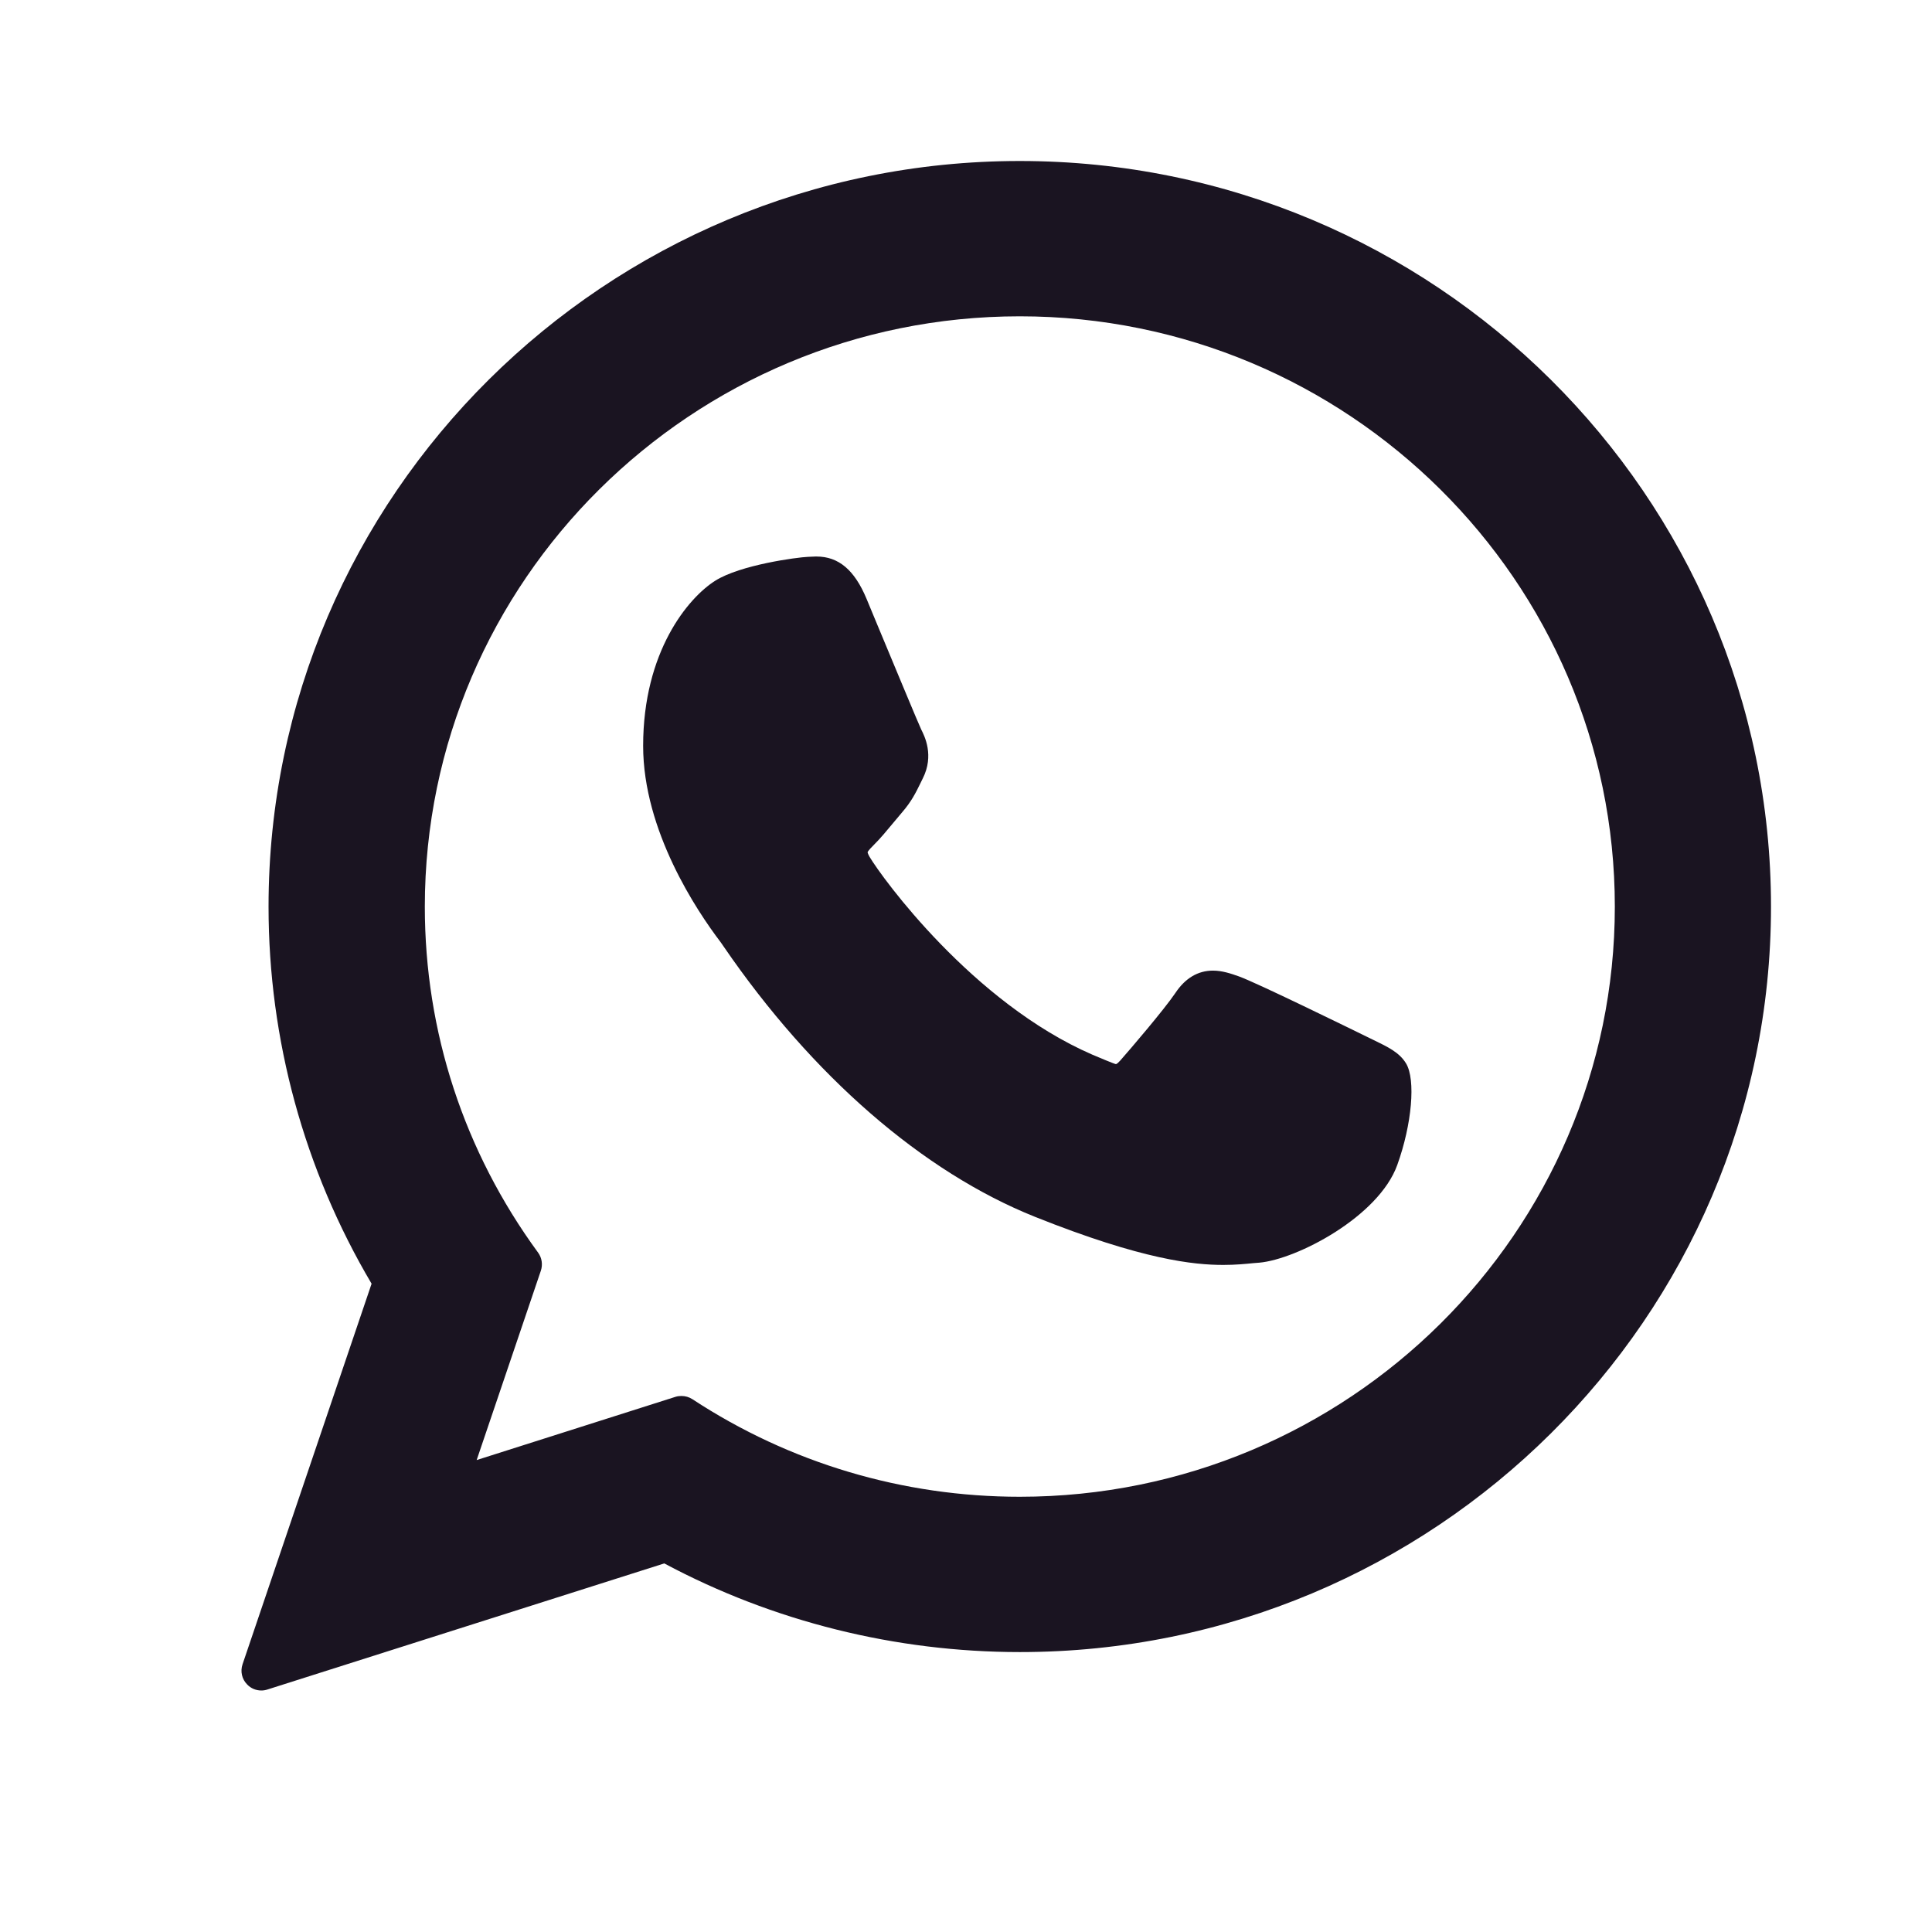 <svg width="18" height="18" viewBox="0 0 18 18" fill="none" xmlns="http://www.w3.org/2000/svg"><path d="M12.759 9.671C12.779 9.681 12.791 9.687 12.794 9.688C12.93 9.754 13.038 9.805 13.1 9.908C13.191 10.058 13.155 10.474 13.018 10.854C12.844 11.337 12.081 11.733 11.733 11.764L11.682 11.768C11.602 11.776 11.511 11.785 11.397 11.785C11.126 11.785 10.649 11.739 9.643 11.337C8.598 10.919 7.568 10.024 6.741 8.817C6.726 8.796 6.717 8.781 6.711 8.774C6.495 8.49 5.992 7.741 5.992 6.949C5.992 6.068 6.414 5.568 6.663 5.411C6.898 5.262 7.429 5.192 7.527 5.188C7.585 5.186 7.591 5.185 7.597 5.185C7.599 5.185 7.602 5.185 7.607 5.185C7.813 5.185 7.961 5.31 8.073 5.578C8.084 5.605 8.118 5.686 8.163 5.795C8.307 6.14 8.564 6.76 8.583 6.797C8.613 6.856 8.706 7.038 8.597 7.253L8.574 7.3C8.53 7.39 8.491 7.468 8.405 7.568C8.378 7.6 8.349 7.634 8.321 7.668C8.262 7.739 8.201 7.813 8.144 7.869C8.125 7.888 8.087 7.926 8.083 7.941C8.083 7.94 8.083 7.941 8.083 7.941C8.084 7.943 8.086 7.956 8.101 7.982C8.217 8.178 9.062 9.342 10.177 9.826C10.226 9.847 10.386 9.914 10.396 9.914C10.406 9.914 10.423 9.896 10.436 9.882C10.533 9.772 10.847 9.405 10.951 9.251C11.043 9.113 11.161 9.043 11.301 9.043C11.387 9.043 11.467 9.07 11.543 9.097C11.71 9.157 12.573 9.58 12.759 9.671Z" fill="#1A1421"/><path fill-rule="evenodd" clip-rule="evenodd" d="M2.502 8.447C2.502 4.616 5.642 1.5 9.501 1.5C13.361 1.5 16.5 4.616 16.5 8.447C16.5 12.277 13.361 15.392 9.502 15.392C8.344 15.392 7.201 15.107 6.189 14.566L2.491 15.741C2.473 15.747 2.454 15.75 2.435 15.75C2.386 15.75 2.338 15.731 2.303 15.694C2.254 15.645 2.237 15.572 2.26 15.505L3.462 11.96C2.834 10.898 2.502 9.685 2.502 8.447ZM6.451 13.036C7.358 13.631 8.412 13.945 9.501 13.945C12.558 13.945 15.045 11.479 15.045 8.447C15.045 5.414 12.558 2.947 9.501 2.947C6.445 2.947 3.958 5.414 3.958 8.447C3.958 9.612 4.323 10.727 5.013 11.67C5.049 11.719 5.058 11.782 5.039 11.839L4.441 13.603L6.293 13.014C6.312 13.008 6.331 13.006 6.349 13.006C6.385 13.006 6.42 13.016 6.451 13.036Z" fill="#1A1421"/></svg>